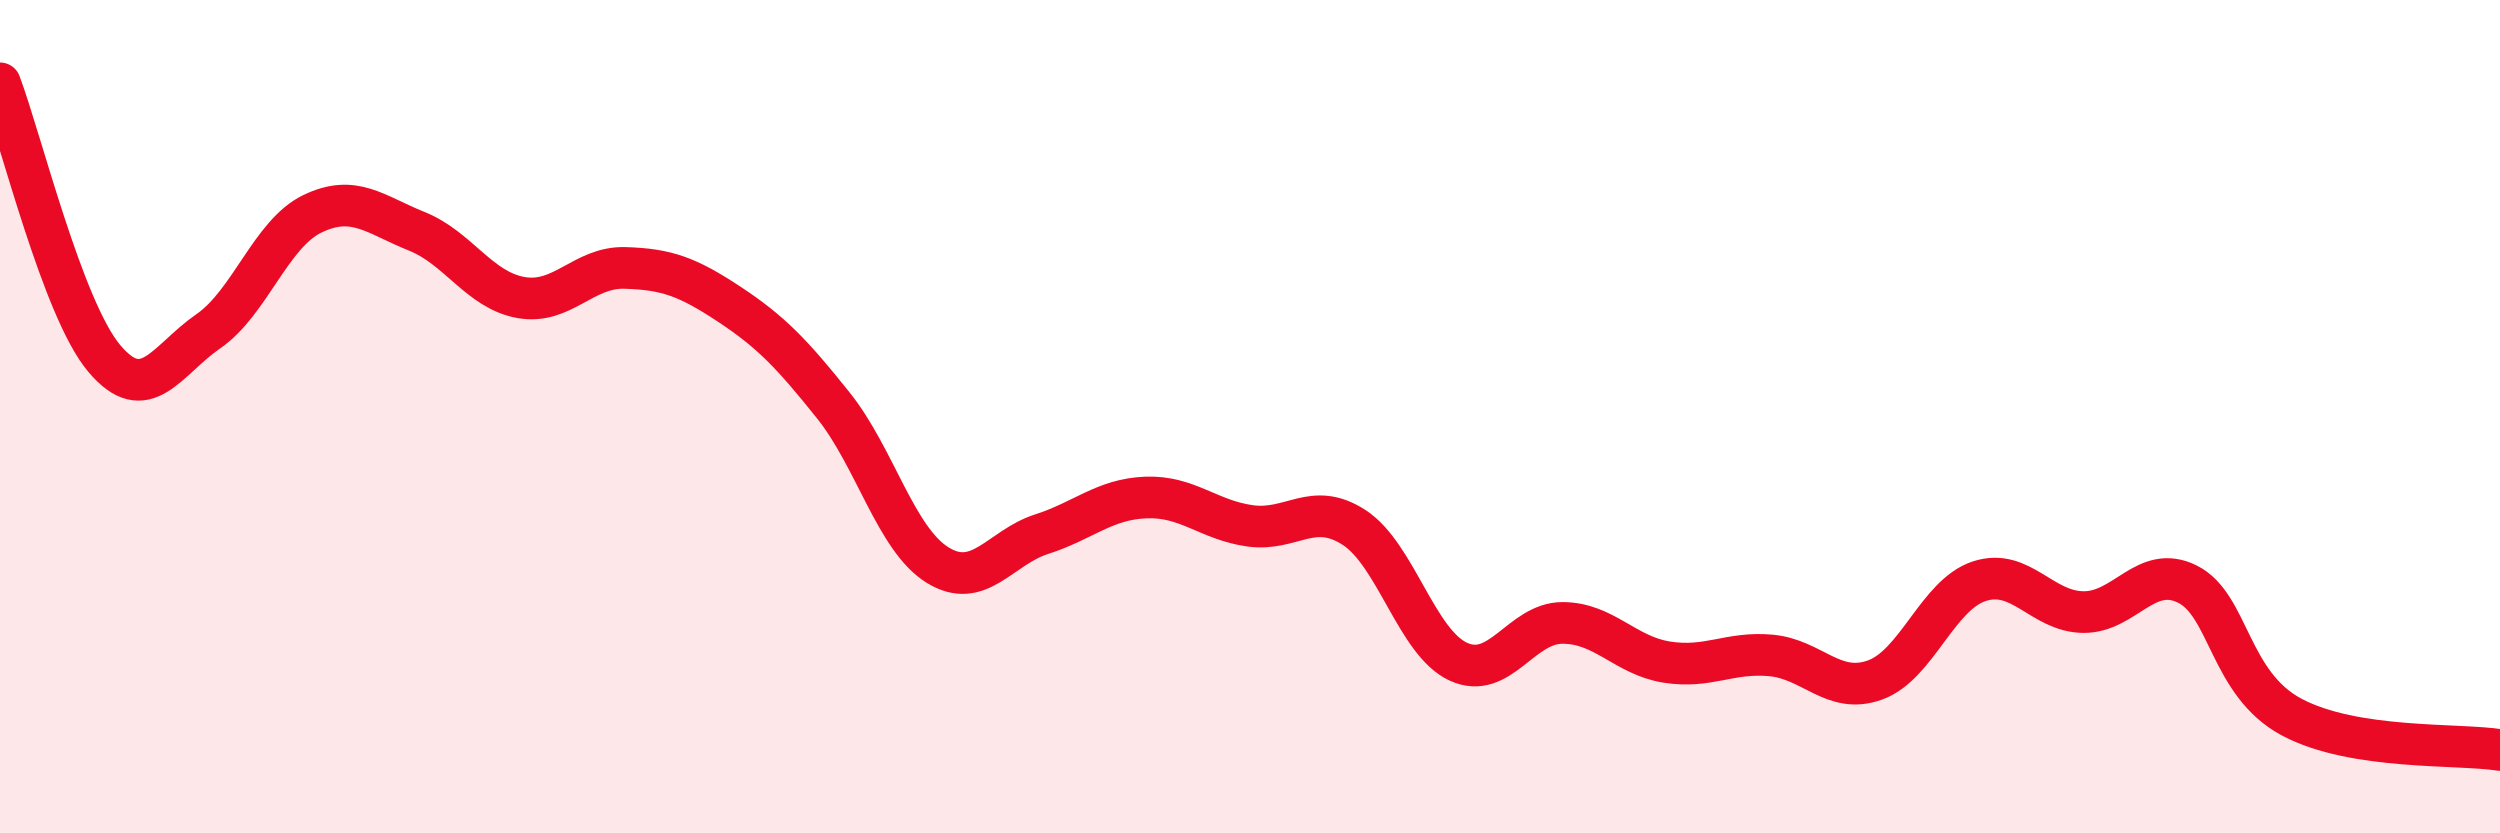 
    <svg width="60" height="20" viewBox="0 0 60 20" xmlns="http://www.w3.org/2000/svg">
      <path
        d="M 0,2 C 0.5,3.32 1.5,7.41 2.5,8.6 C 3.5,9.79 4,8.64 5,7.95 C 6,7.26 6.5,5.61 7.5,5.13 C 8.5,4.65 9,5.15 10,5.55 C 11,5.95 11.5,6.96 12.5,7.14 C 13.5,7.32 14,6.4 15,6.43 C 16,6.46 16.5,6.64 17.5,7.3 C 18.5,7.96 19,8.48 20,9.73 C 21,10.98 21.5,12.94 22.5,13.56 C 23.5,14.18 24,13.14 25,12.82 C 26,12.5 26.5,11.98 27.5,11.94 C 28.5,11.9 29,12.48 30,12.62 C 31,12.76 31.5,12.01 32.5,12.66 C 33.5,13.31 34,15.42 35,15.88 C 36,16.34 36.5,14.95 37.5,14.95 C 38.5,14.95 39,15.73 40,15.89 C 41,16.05 41.5,15.64 42.5,15.73 C 43.5,15.82 44,16.68 45,16.32 C 46,15.96 46.5,14.28 47.5,13.95 C 48.5,13.62 49,14.68 50,14.69 C 51,14.7 51.5,13.52 52.5,14.02 C 53.5,14.52 53.5,16.41 55,17.21 C 56.5,18.01 59,17.84 60,18L60 20L0 20Z"
        fill="#EB0A25"
        opacity="0.1"
        stroke-linecap="round"
        stroke-linejoin="round"
      />
      <path
        d="M 0,2 C 0.5,3.32 1.5,7.41 2.5,8.6 C 3.5,9.79 4,8.64 5,7.95 C 6,7.26 6.5,5.61 7.5,5.13 C 8.5,4.65 9,5.15 10,5.55 C 11,5.95 11.5,6.96 12.5,7.14 C 13.5,7.32 14,6.4 15,6.43 C 16,6.46 16.5,6.64 17.5,7.3 C 18.5,7.96 19,8.48 20,9.73 C 21,10.98 21.5,12.94 22.5,13.56 C 23.5,14.18 24,13.14 25,12.82 C 26,12.5 26.5,11.98 27.5,11.94 C 28.5,11.9 29,12.48 30,12.62 C 31,12.76 31.5,12.01 32.5,12.66 C 33.5,13.31 34,15.42 35,15.88 C 36,16.34 36.5,14.95 37.5,14.95 C 38.5,14.95 39,15.73 40,15.89 C 41,16.05 41.5,15.64 42.5,15.73 C 43.5,15.82 44,16.68 45,16.32 C 46,15.96 46.5,14.28 47.5,13.95 C 48.5,13.62 49,14.68 50,14.69 C 51,14.7 51.5,13.52 52.5,14.02 C 53.5,14.52 53.5,16.41 55,17.21 C 56.5,18.01 59,17.84 60,18"
        stroke="#EB0A25"
        stroke-width="1"
        fill="none"
        stroke-linecap="round"
        stroke-linejoin="round"
      />
    </svg>
  